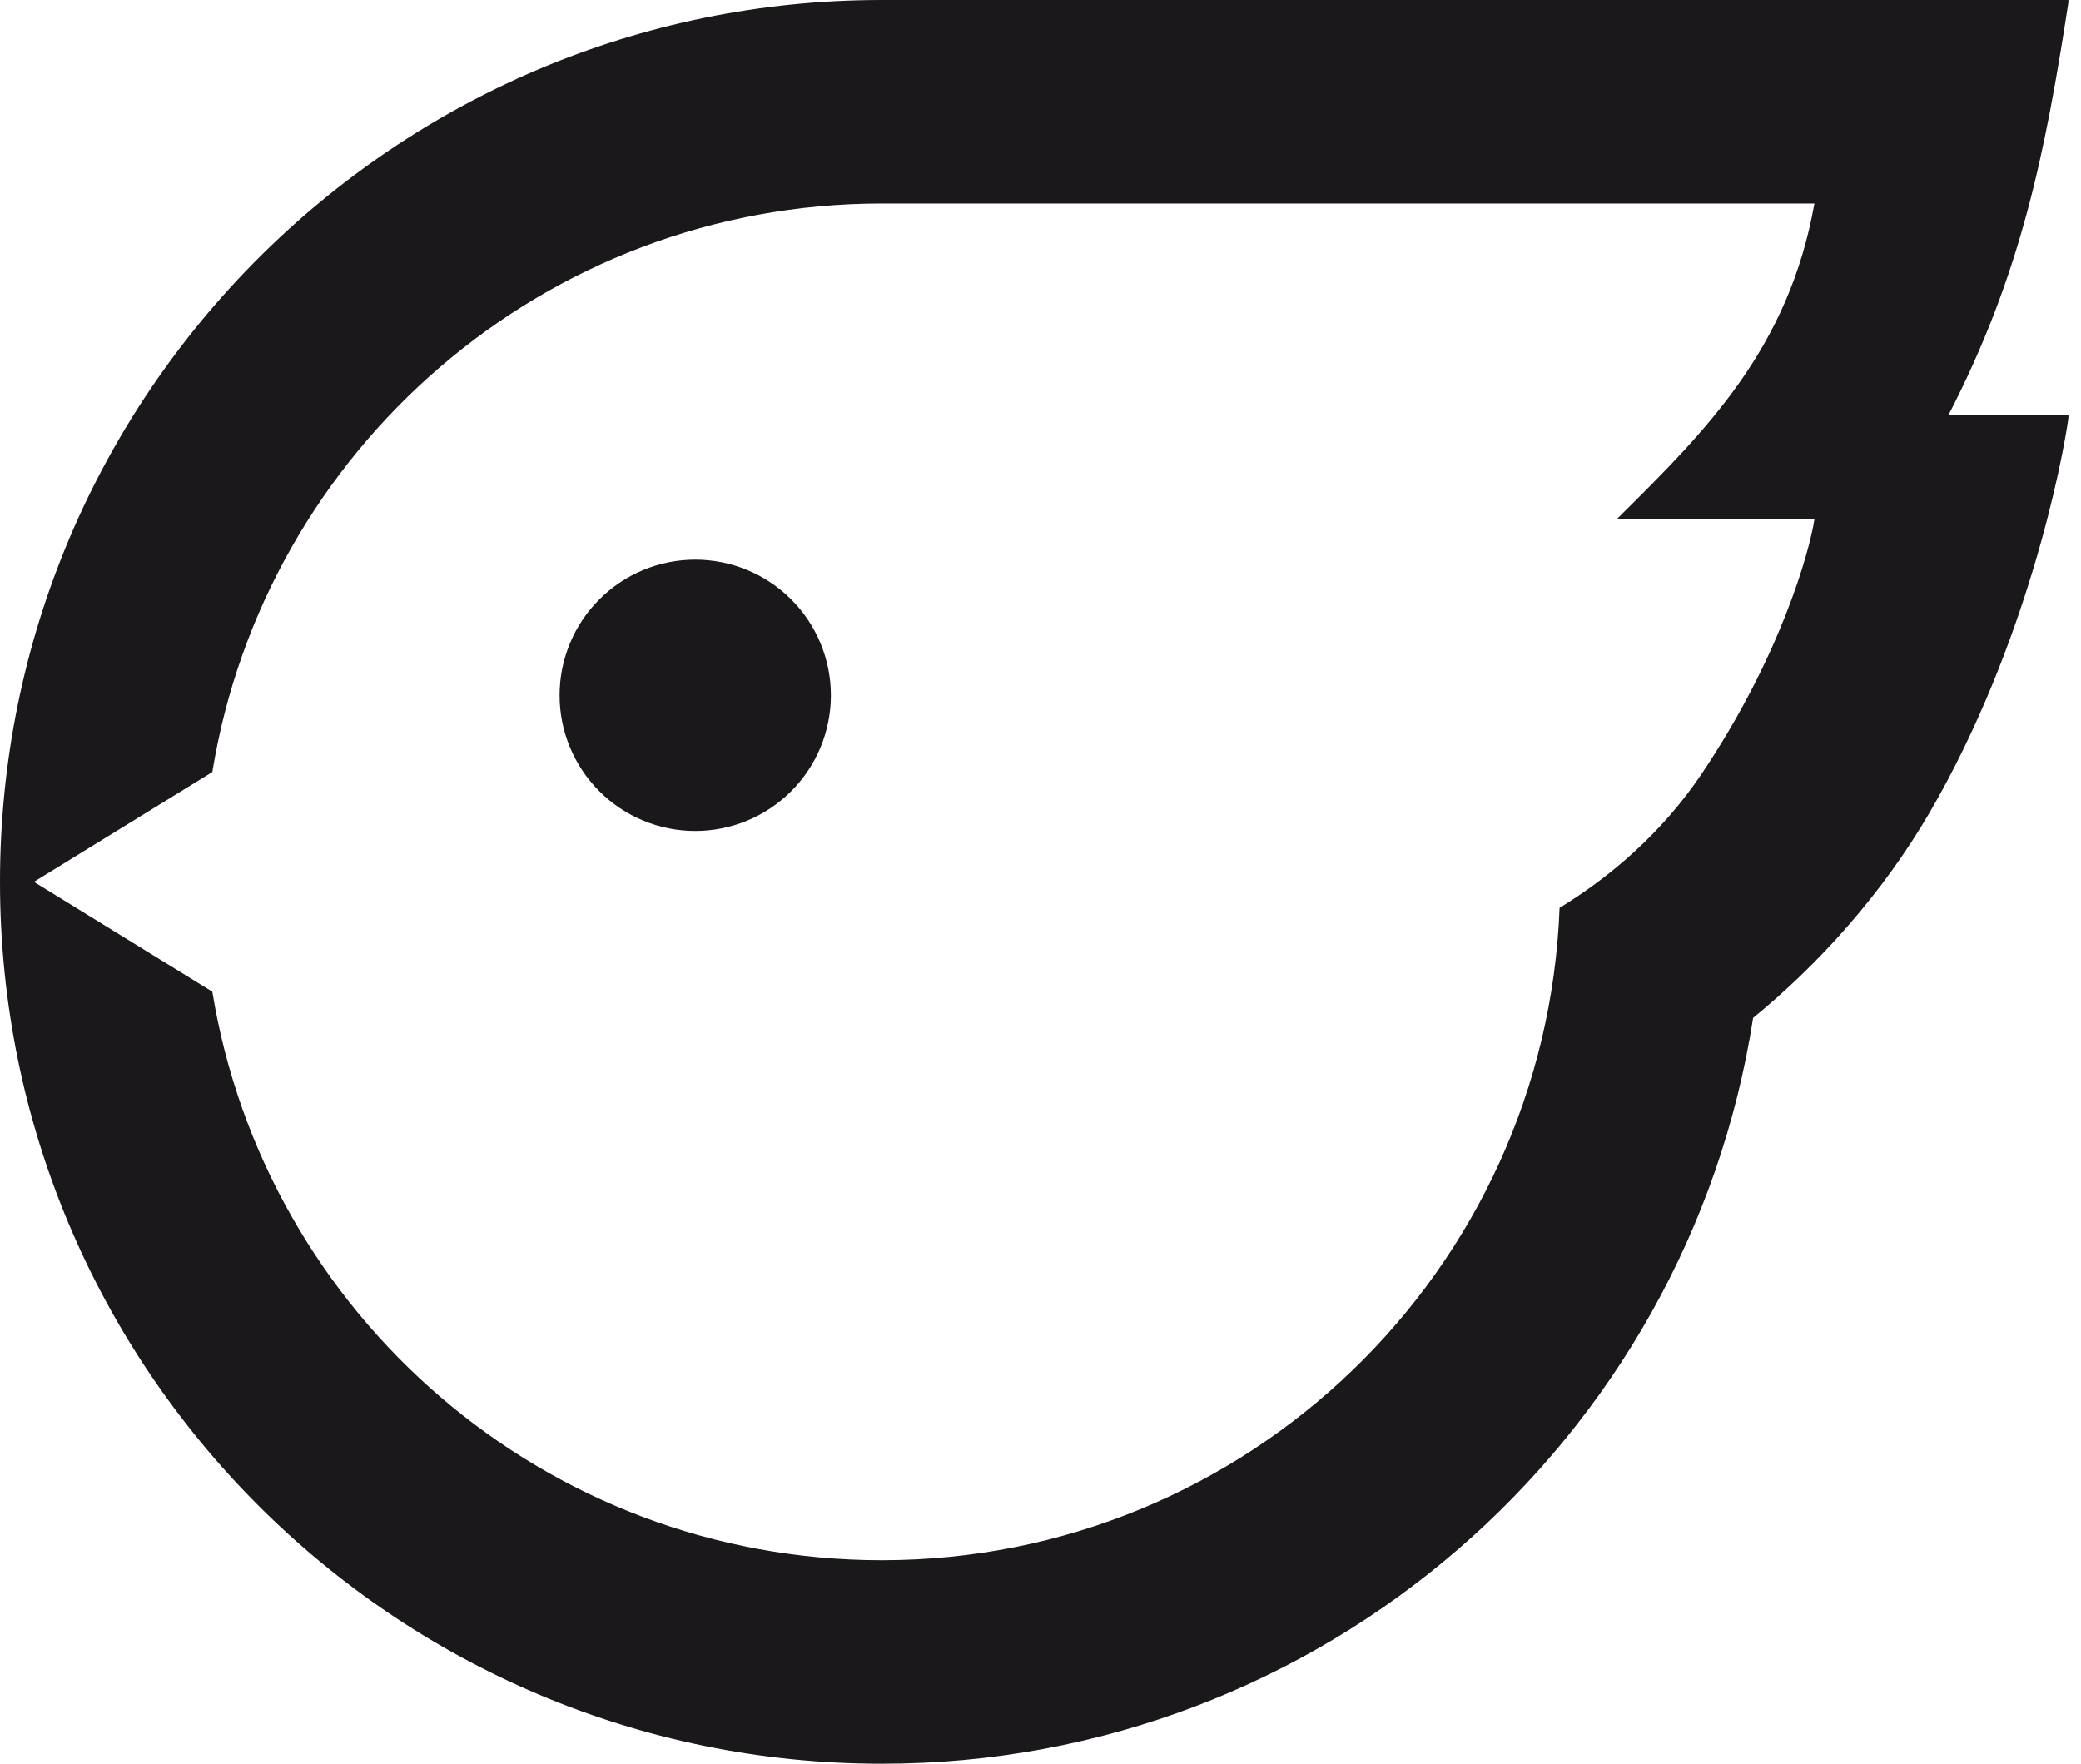 <svg width="59" height="50" viewBox="0 0 59 50" fill="none" xmlns="http://www.w3.org/2000/svg">
<g clip-path="url(#clip0_1260_440)">
<path d="M49.704 28.856C47.85 40.832 37.496 50 25 50C11.193 50 0 38.807 0 25C0 11.193 11.193 0 25 0H58.654C57.977 4.412 57.289 7.799 55.239 11.774H58.654C58.481 13.08 57.464 18.29 54.72 23.014C53.351 25.372 51.524 27.368 49.704 28.856ZM25 44.231C35.374 44.231 43.829 36.016 44.217 25.737C45.667 24.851 47.123 23.603 48.236 21.951C50.472 18.63 51.301 15.642 51.442 14.724H45.832L45.899 14.657C48.36 12.217 50.709 9.889 51.442 5.769H25C15.439 5.769 7.508 12.747 6.02 21.887L0.962 25L6.02 28.113C7.508 37.253 15.439 44.231 25 44.231ZM19.712 15.865C19.206 15.865 18.706 15.965 18.239 16.158C17.773 16.351 17.349 16.635 16.992 16.992C16.634 17.349 16.351 17.773 16.158 18.24C15.964 18.706 15.865 19.206 15.865 19.712C15.865 20.217 15.964 20.717 16.158 21.183C16.351 21.65 16.634 22.074 16.992 22.431C17.349 22.788 17.773 23.072 18.239 23.265C18.706 23.458 19.206 23.558 19.712 23.558C20.732 23.558 21.71 23.152 22.431 22.431C23.152 21.71 23.557 20.732 23.557 19.712C23.557 18.692 23.152 17.713 22.431 16.992C21.71 16.271 20.732 15.866 19.712 15.865Z" fill="#1A181A"/>
</g>
<defs>
<clipPath id="clip0_1260_440">
<rect width="58.643" height="50" fill="white"/>
</clipPath>
</defs>
</svg>
